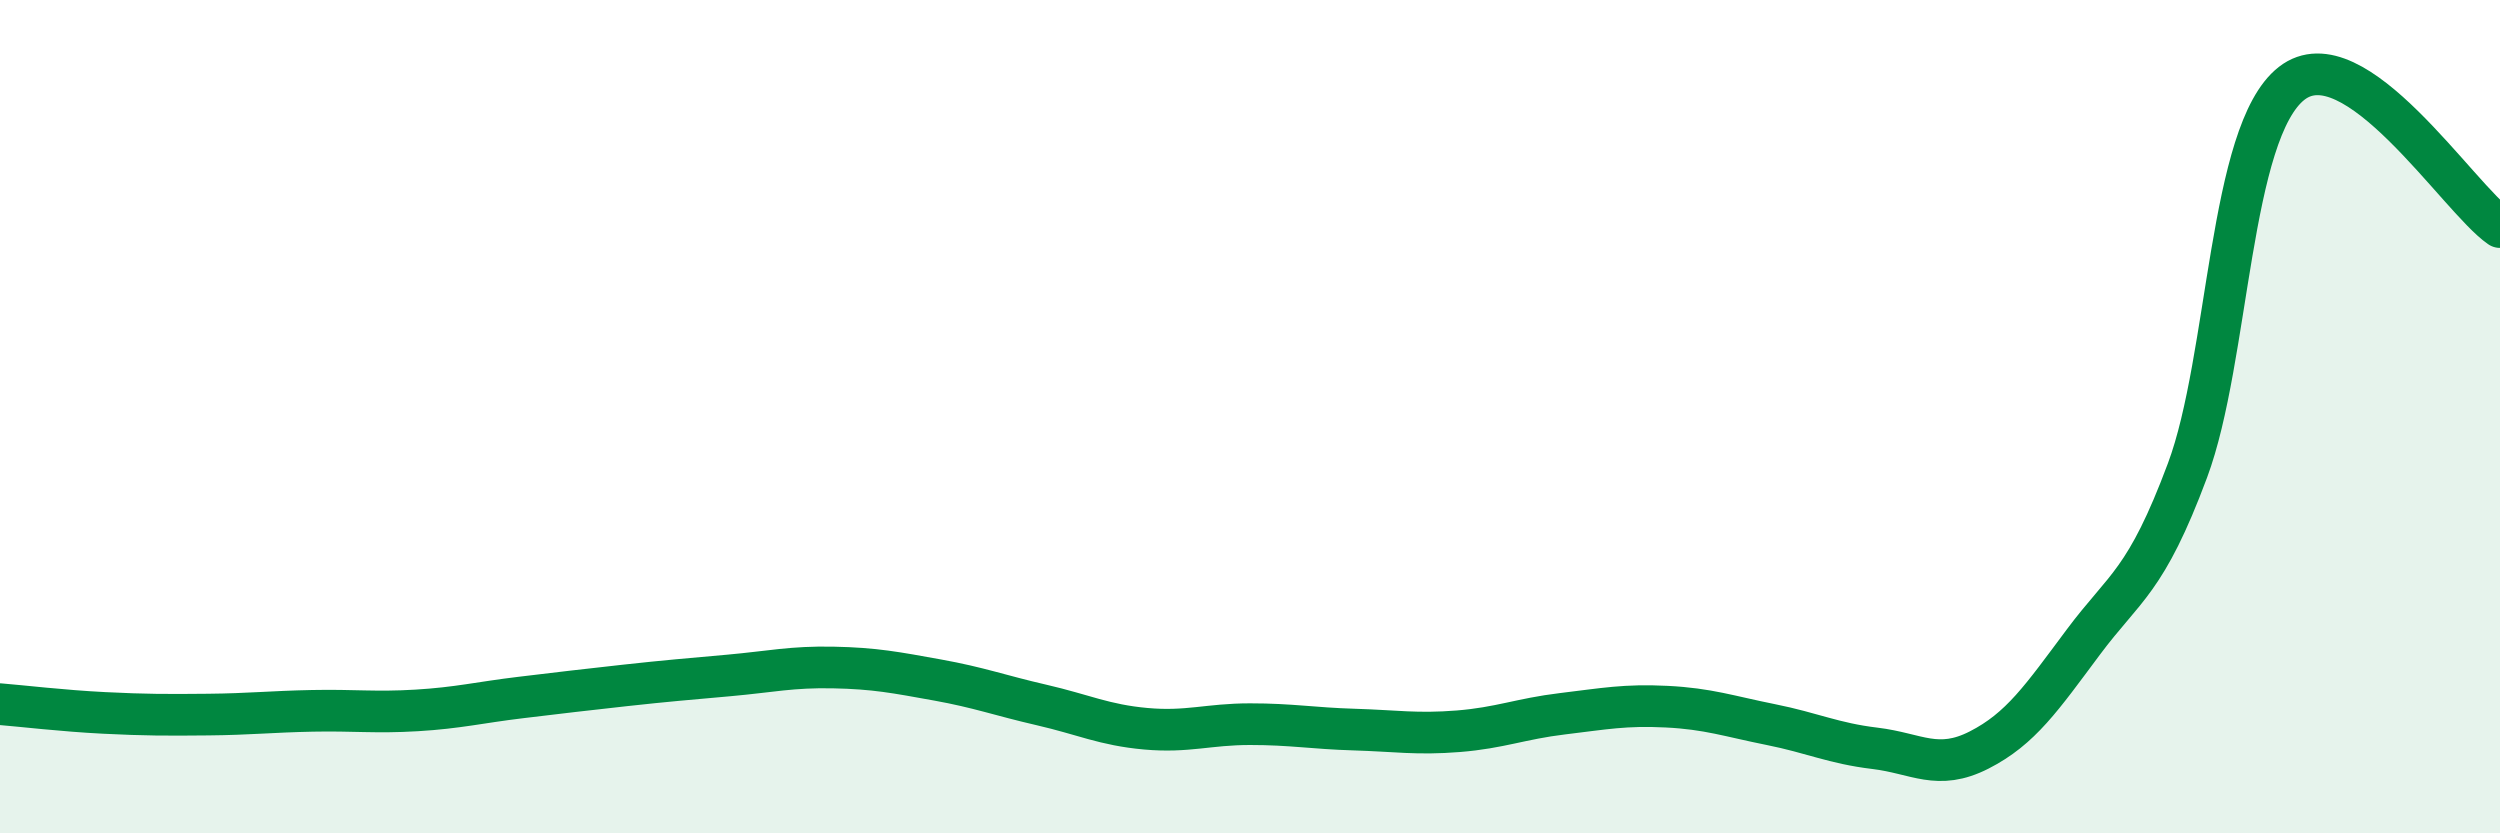 
    <svg width="60" height="20" viewBox="0 0 60 20" xmlns="http://www.w3.org/2000/svg">
      <path
        d="M 0,16.9 C 0.5,16.94 1.5,17.06 2.5,17.11 C 3.5,17.16 4,17.16 5,17.15 C 6,17.14 6.5,17.08 7.5,17.06 C 8.5,17.04 9,17.11 10,17.05 C 11,16.99 11.5,16.86 12.5,16.74 C 13.5,16.62 14,16.56 15,16.45 C 16,16.34 16.5,16.3 17.5,16.21 C 18.5,16.12 19,16 20,16.02 C 21,16.04 21.5,16.14 22.5,16.32 C 23.5,16.5 24,16.69 25,16.92 C 26,17.15 26.5,17.4 27.5,17.49 C 28.5,17.58 29,17.38 30,17.38 C 31,17.38 31.5,17.48 32.5,17.51 C 33.5,17.54 34,17.63 35,17.55 C 36,17.47 36.5,17.25 37.5,17.13 C 38.5,17.01 39,16.91 40,16.96 C 41,17.01 41.5,17.19 42.5,17.39 C 43.5,17.59 44,17.84 45,17.96 C 46,18.08 46.5,18.51 47.5,18 C 48.5,17.49 49,16.75 50,15.41 C 51,14.07 51.5,13.97 52.5,11.29 C 53.5,8.61 53.5,3.17 55,2 C 56.5,0.83 59,4.76 60,5.45L60 20L0 20Z"
        fill="#008740"
        opacity="0.1"
        stroke-linecap="round"
        stroke-linejoin="round"
      />
      <path
        d="M 0,16.9 C 0.5,16.94 1.5,17.06 2.5,17.11 C 3.5,17.16 4,17.16 5,17.15 C 6,17.14 6.5,17.08 7.5,17.06 C 8.5,17.04 9,17.11 10,17.05 C 11,16.99 11.5,16.86 12.5,16.74 C 13.5,16.62 14,16.56 15,16.45 C 16,16.34 16.5,16.3 17.5,16.21 C 18.5,16.12 19,16 20,16.02 C 21,16.04 21.5,16.14 22.5,16.32 C 23.5,16.5 24,16.69 25,16.92 C 26,17.15 26.5,17.4 27.5,17.49 C 28.5,17.58 29,17.38 30,17.38 C 31,17.38 31.5,17.48 32.5,17.51 C 33.5,17.54 34,17.63 35,17.55 C 36,17.47 36.5,17.25 37.5,17.13 C 38.5,17.01 39,16.91 40,16.96 C 41,17.01 41.5,17.19 42.5,17.39 C 43.5,17.59 44,17.84 45,17.96 C 46,18.08 46.5,18.51 47.5,18 C 48.5,17.49 49,16.75 50,15.41 C 51,14.07 51.5,13.97 52.5,11.29 C 53.5,8.61 53.5,3.17 55,2 C 56.5,0.83 59,4.76 60,5.45"
        stroke="#008740"
        stroke-width="1"
        fill="none"
        stroke-linecap="round"
        stroke-linejoin="round"
      />
    </svg>
  